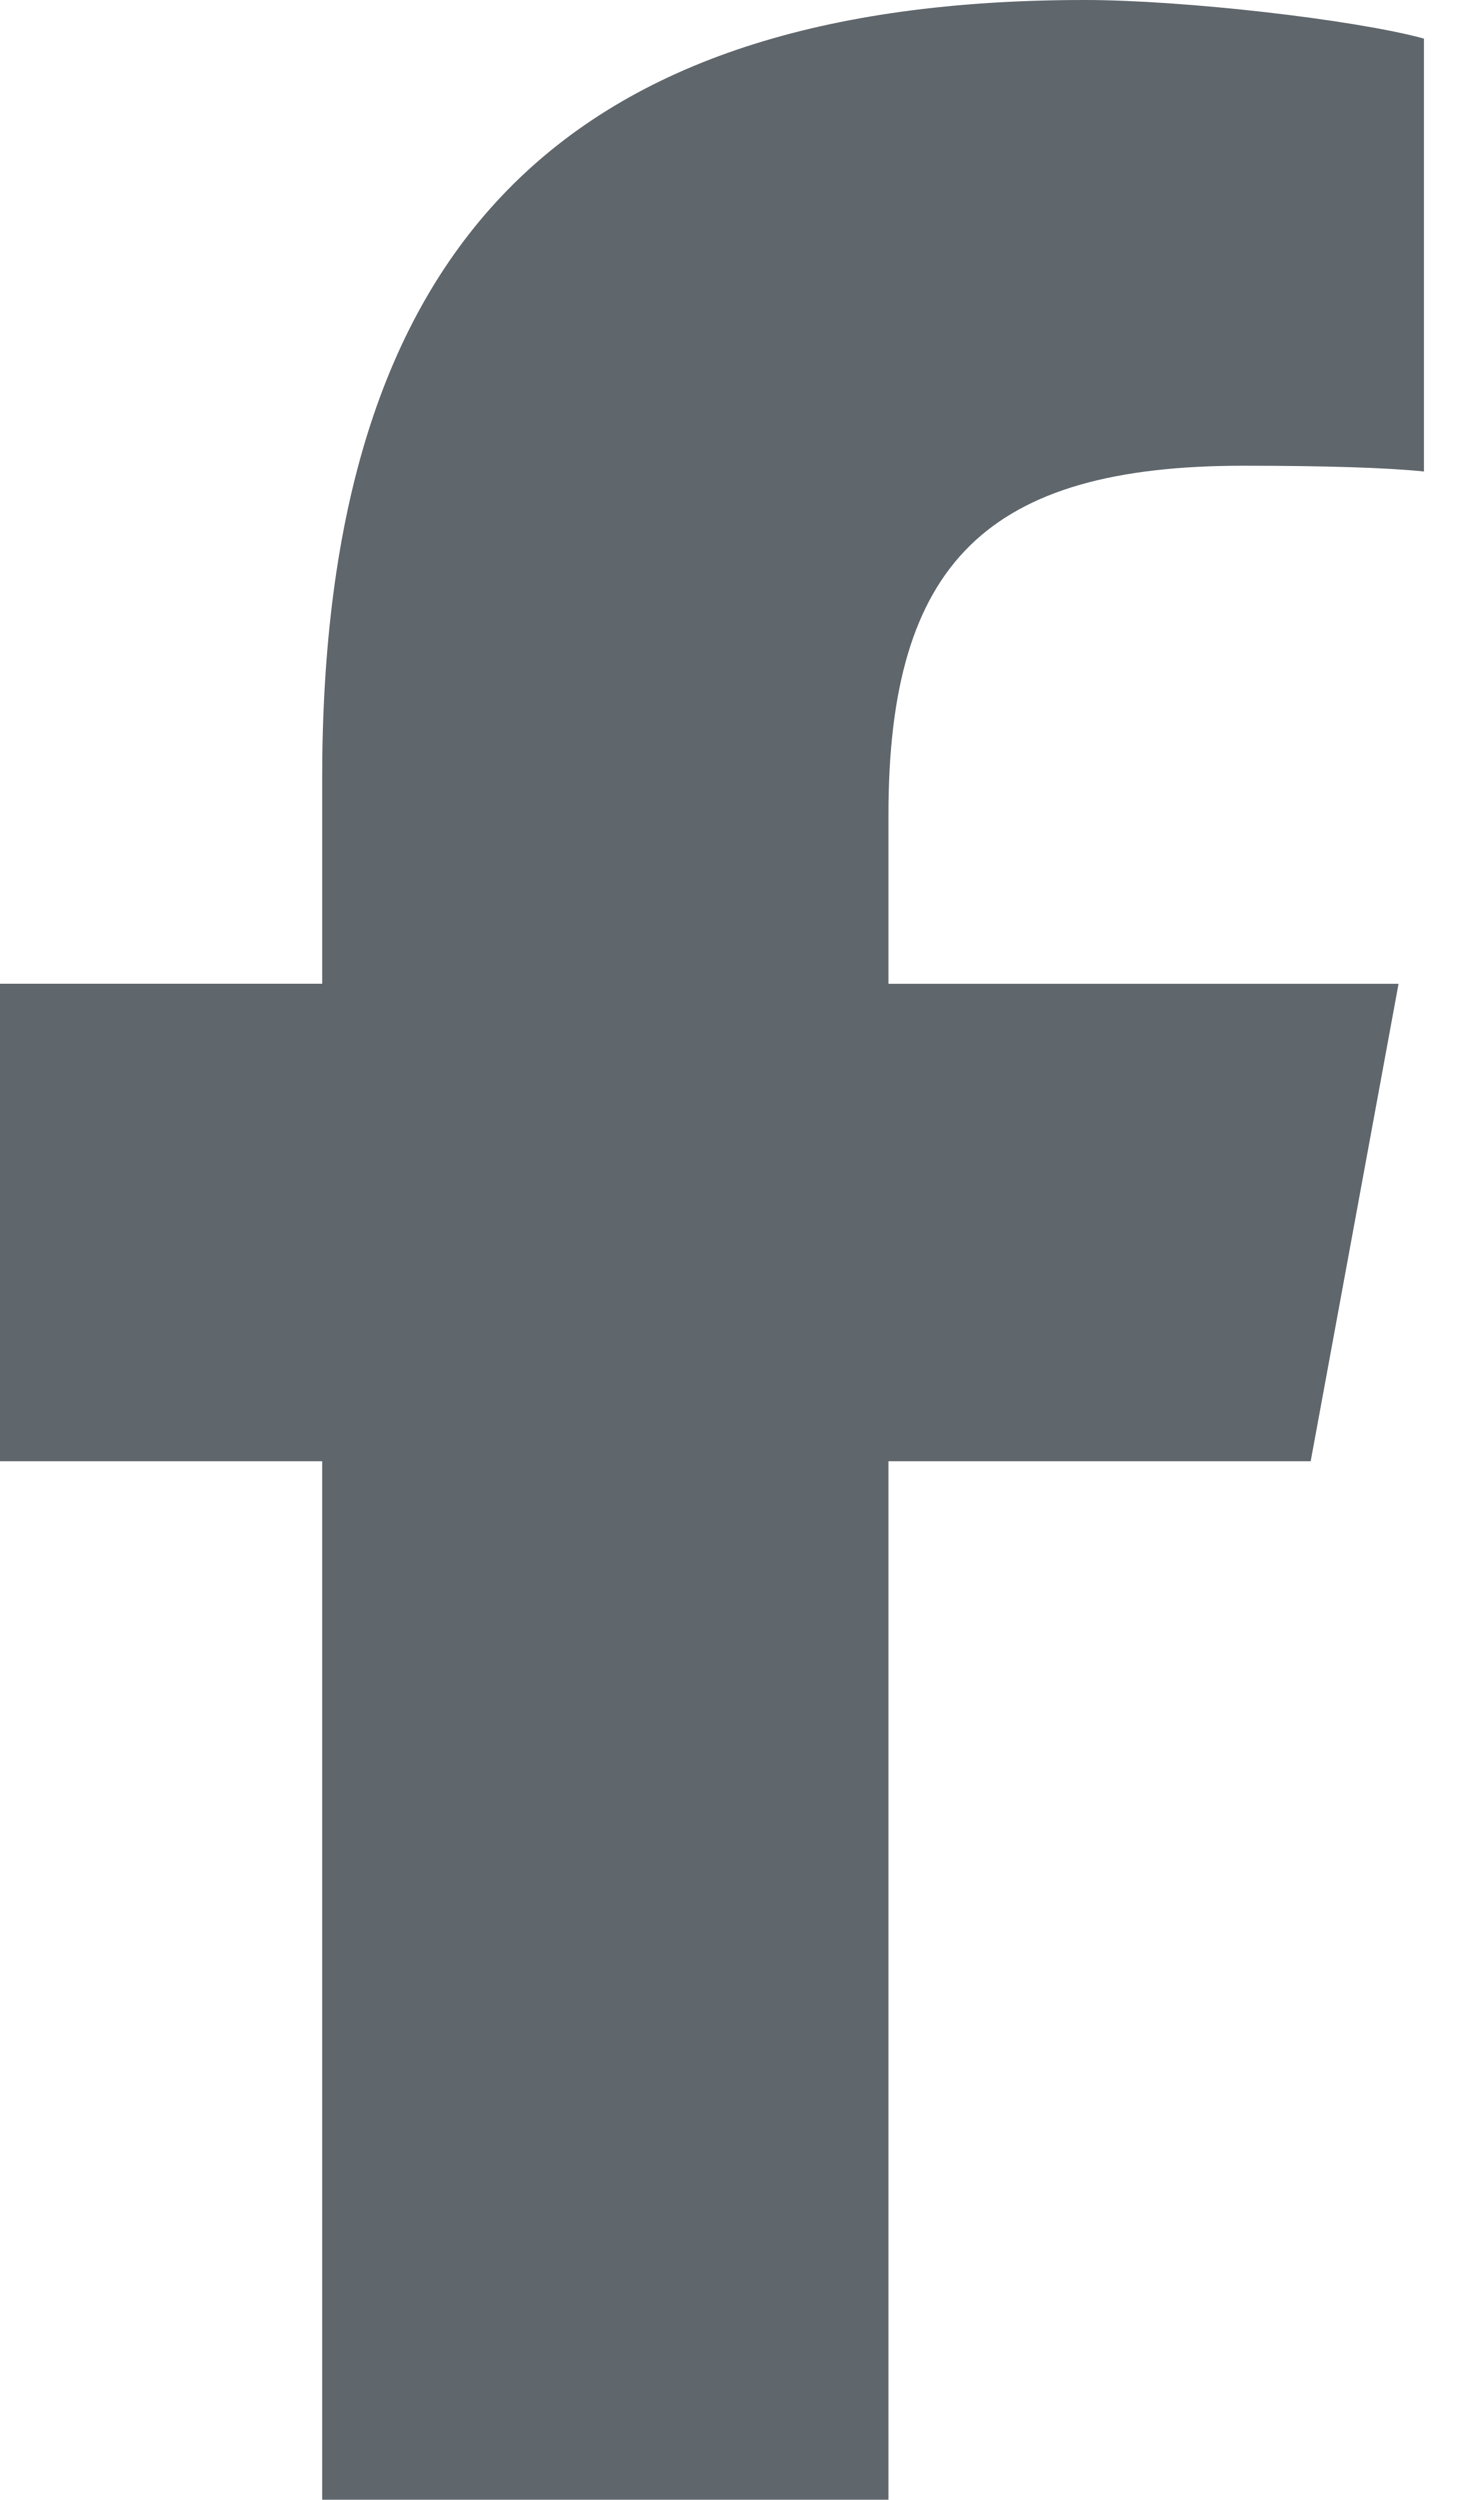 <svg width="19" height="32" viewBox="0 0 19 32" fill="none" xmlns="http://www.w3.org/2000/svg"><path d="M4.125 18.706V32h7.25V18.706h5.406l1.125-6.112h-6.531V10.43c0-3.231 1.269-4.468 4.544-4.468 1.018 0 1.837.024 2.312.074V.494C17.337.25 15.15 0 13.887 0c-6.68 0-9.762 3.156-9.762 9.963v2.63H0v6.113h4.125z" fill="#5F666C"/></svg>